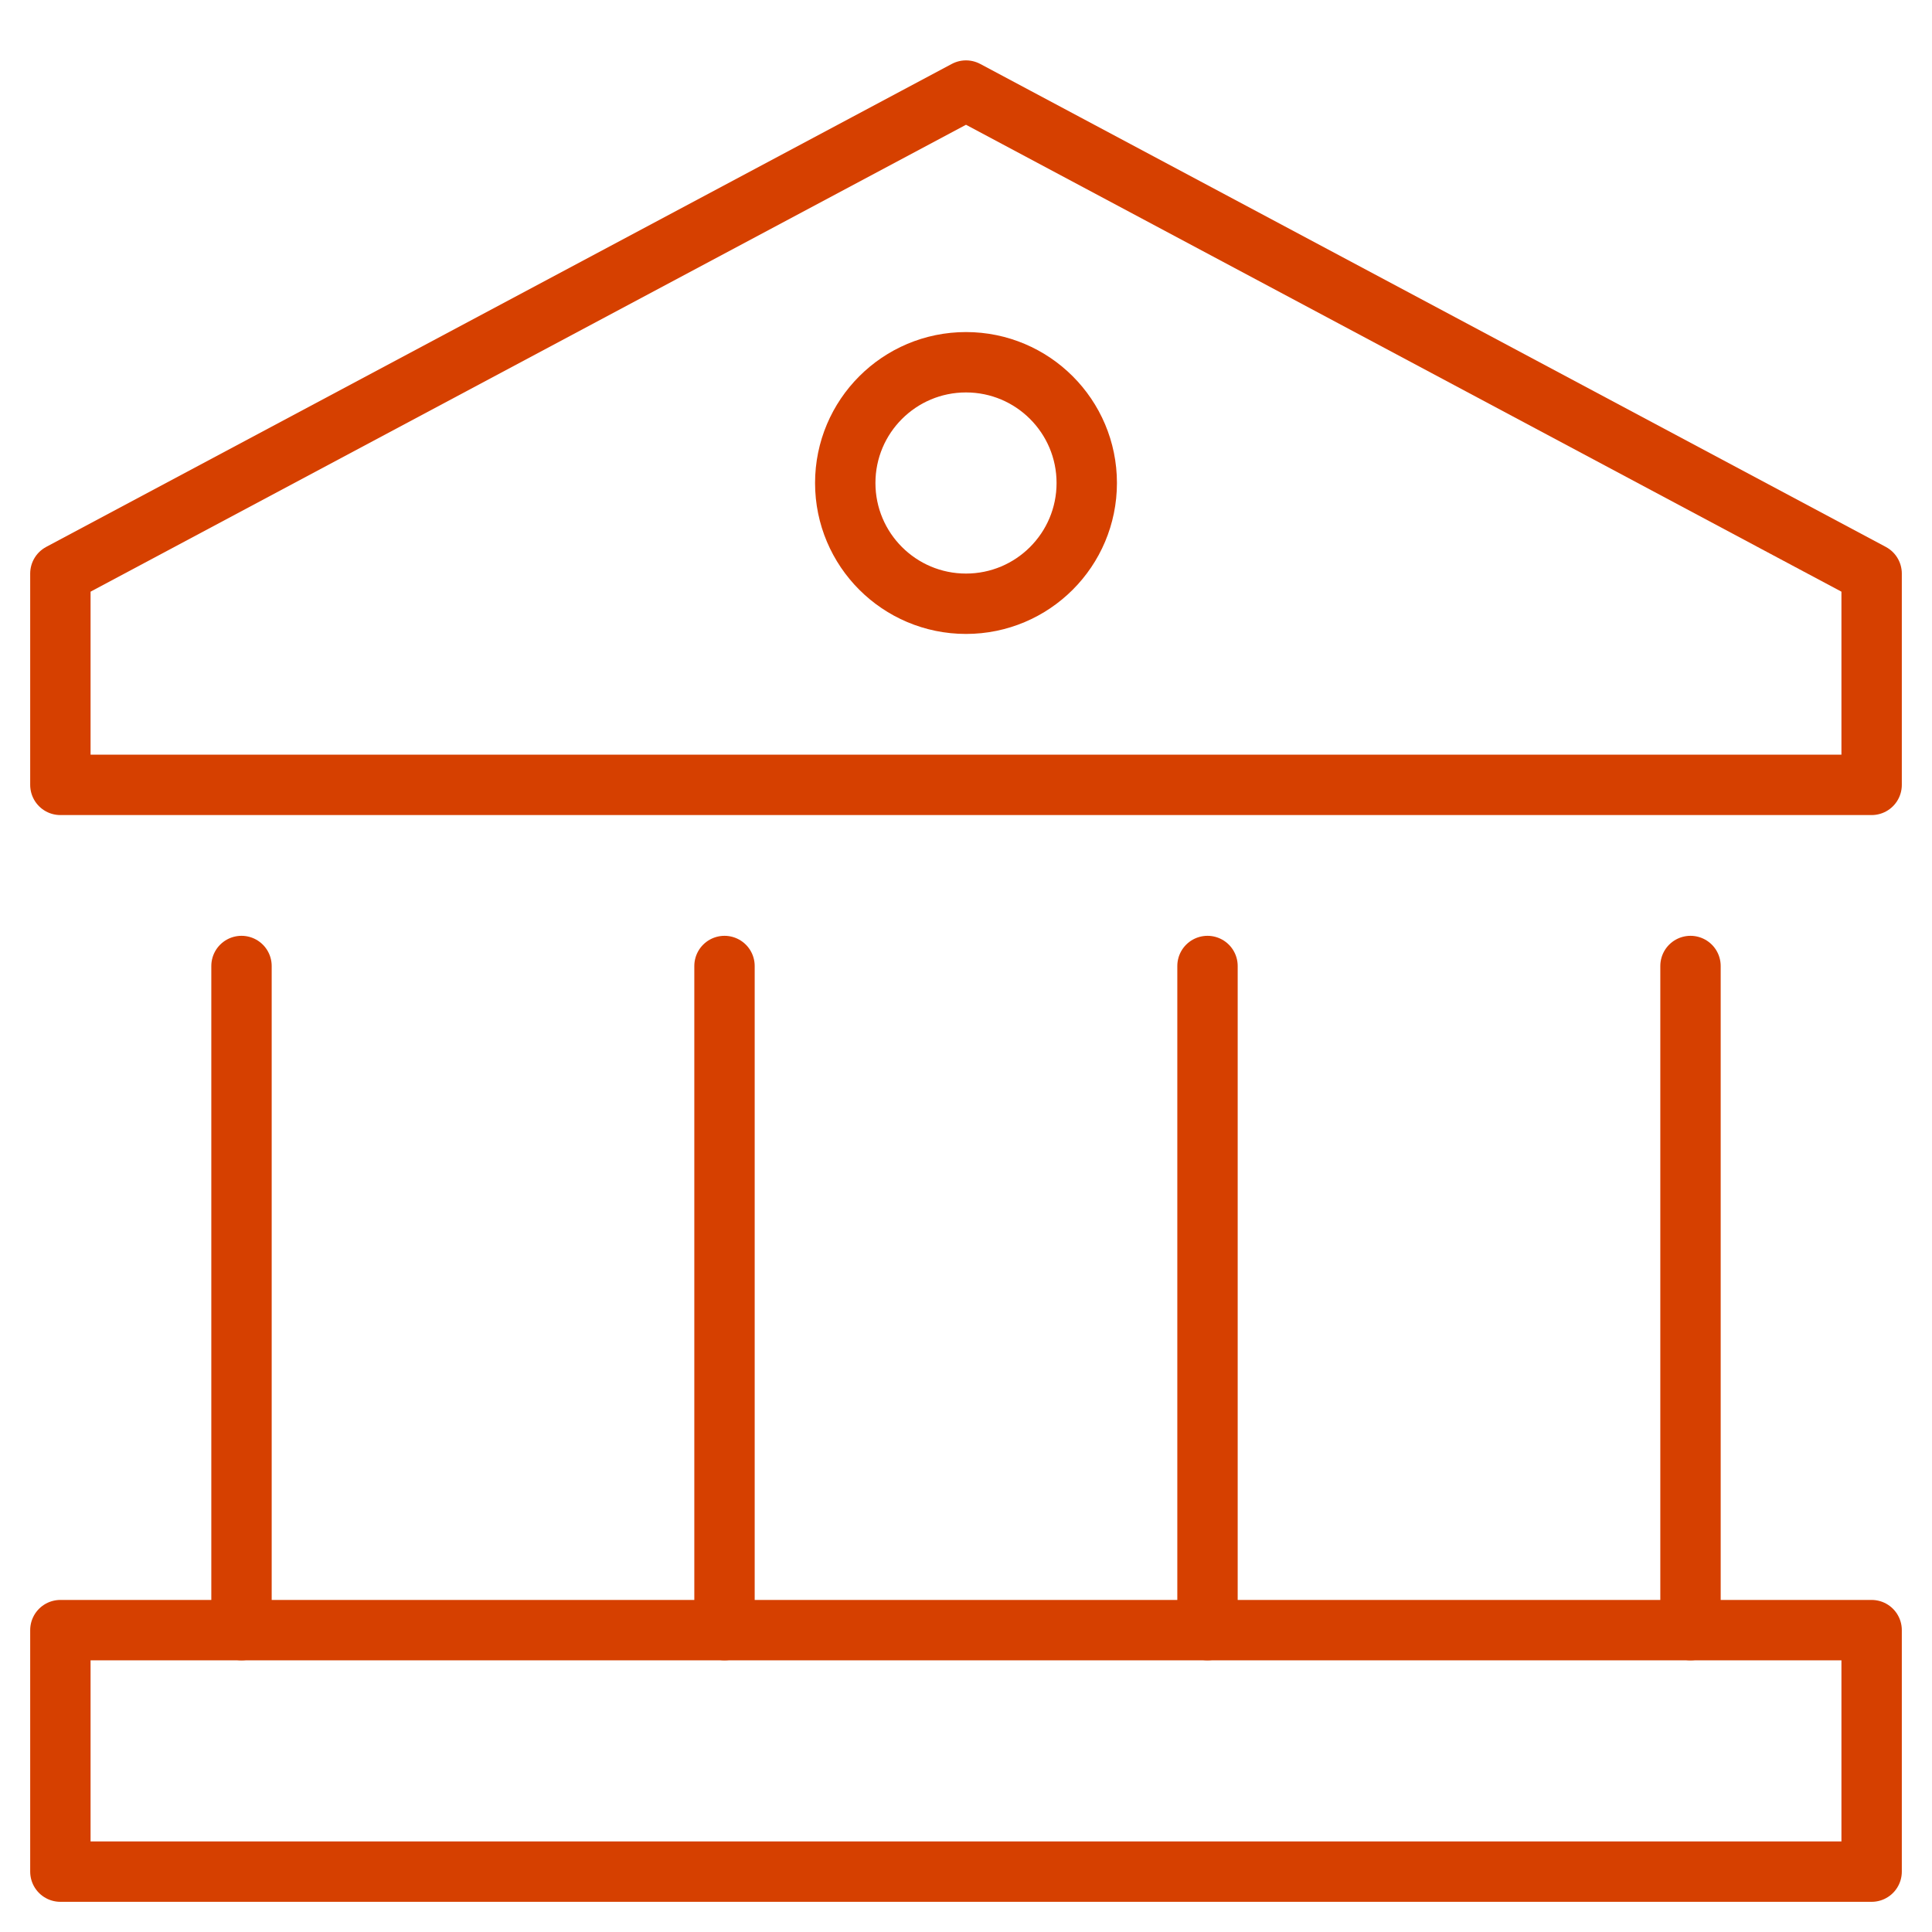 <svg width="64" height="64" viewBox="0 0 64 64" fill="none" xmlns="http://www.w3.org/2000/svg">
<path fill-rule="evenodd" clip-rule="evenodd" d="M32 3L2 19V26H62V19L32 3Z" stroke="#D64000" stroke-width="2" stroke-linecap="round" stroke-linejoin="round"/>
<path d="M8 54V32" stroke="#D64000" stroke-width="2" stroke-linecap="round" stroke-linejoin="round"/>
<path d="M40 54V32" stroke="#D64000" stroke-width="2" stroke-linecap="round" stroke-linejoin="round"/>
<path d="M24 54V32" stroke="#D64000" stroke-width="2" stroke-linecap="round" stroke-linejoin="round"/>
<path d="M56 32V54" stroke="#D64000" stroke-width="2" stroke-linecap="round" stroke-linejoin="round"/>
<path d="M32 20C34.209 20 36 18.209 36 16C36 13.791 34.209 12 32 12C29.791 12 28 13.791 28 16C28 18.209 29.791 20 32 20Z" stroke="#D64000" stroke-width="2" stroke-linecap="round" stroke-linejoin="round"/>
<path d="M62 54H2V62H62V54Z" stroke="#D64000" stroke-width="2" stroke-linecap="round" stroke-linejoin="round"/>
</svg>
